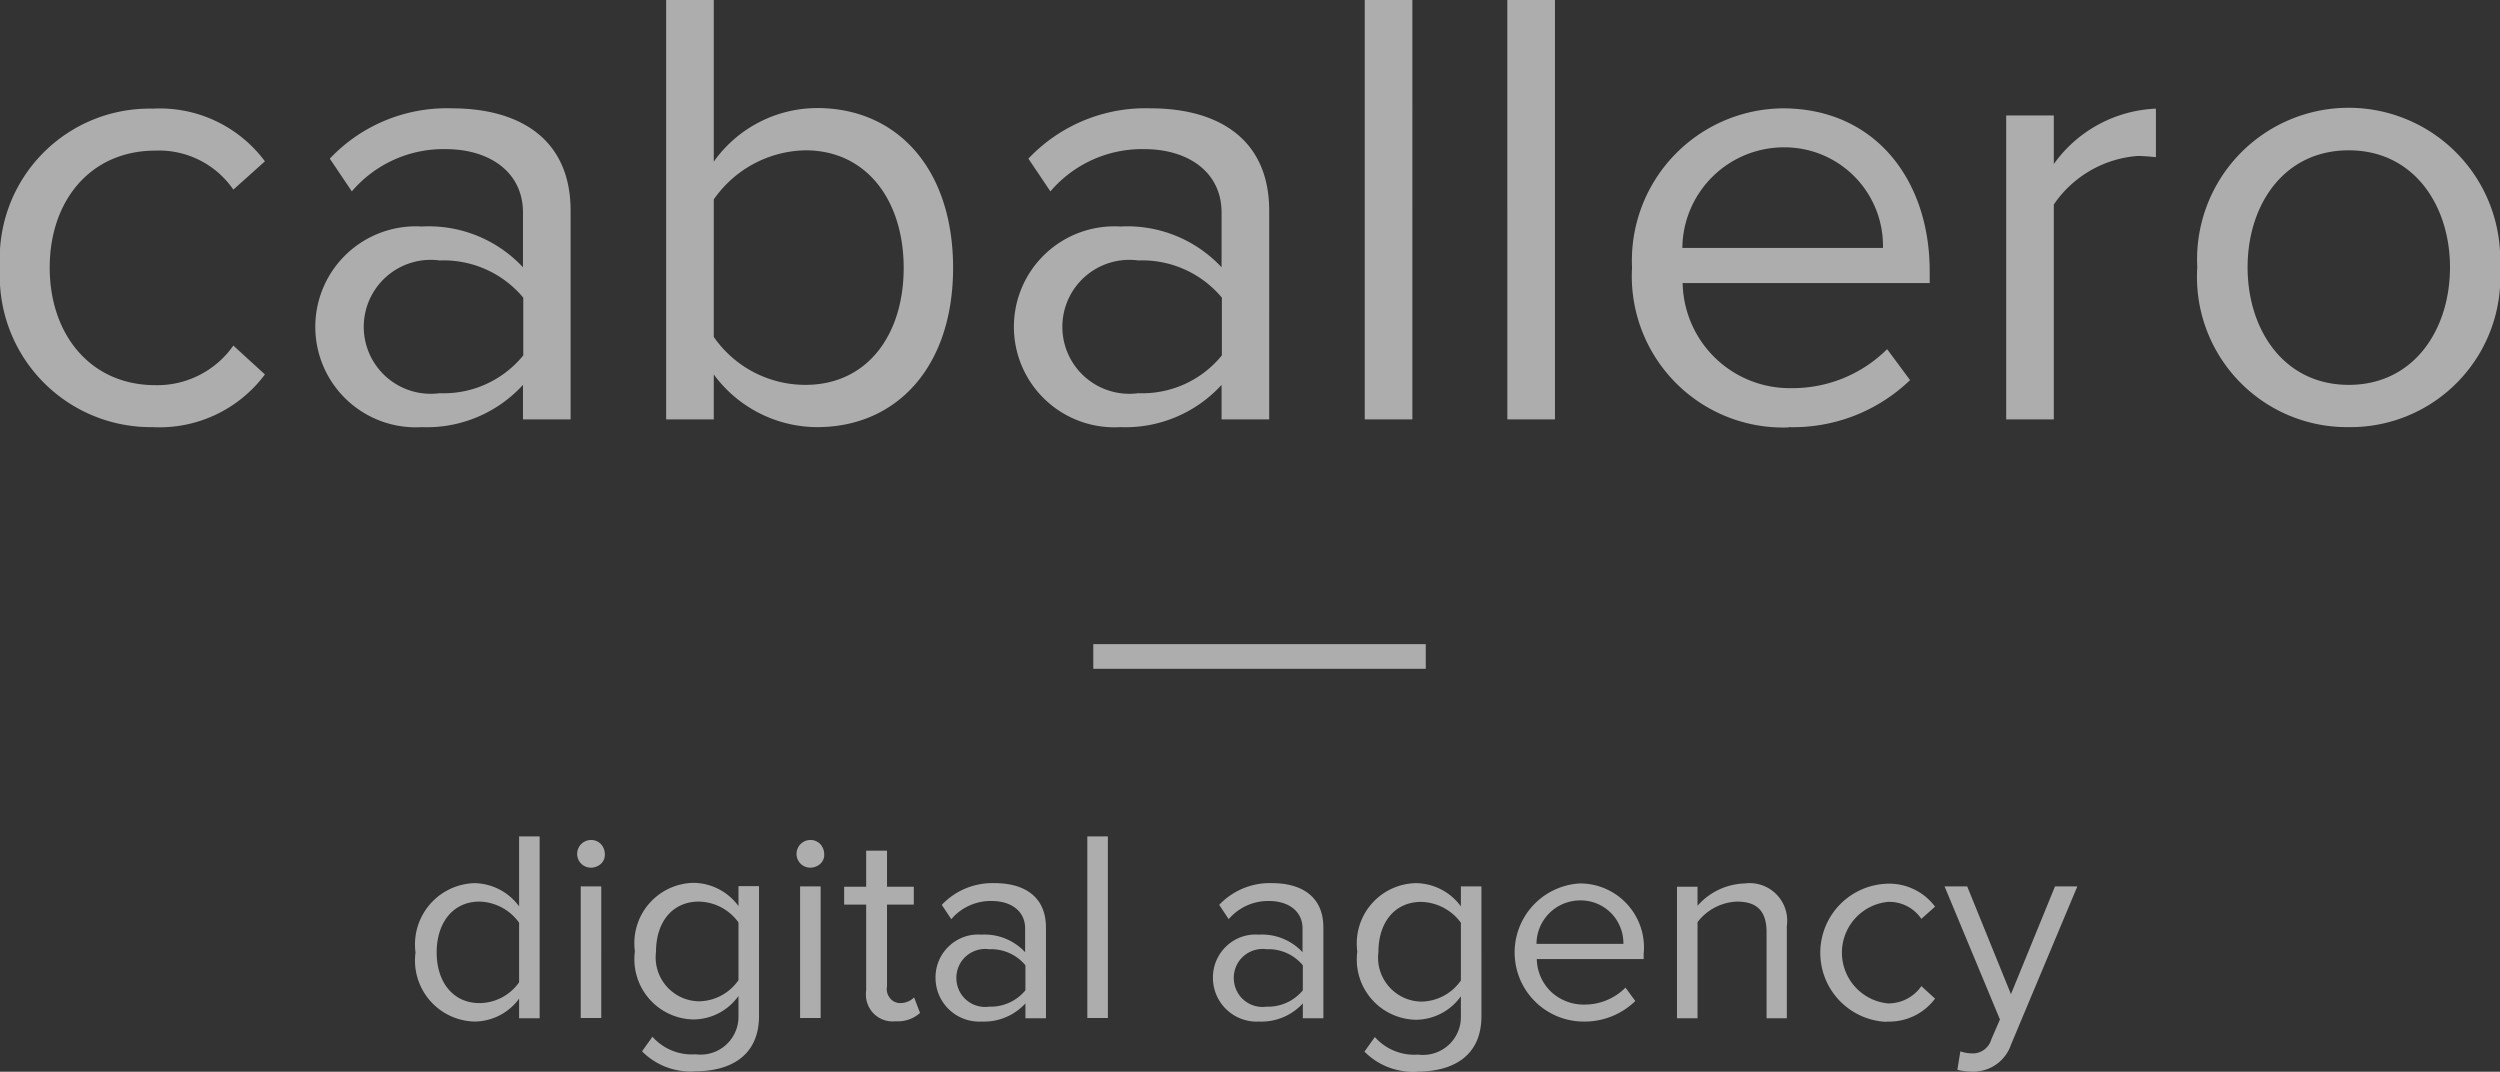 <svg xmlns="http://www.w3.org/2000/svg" width="83.99" height="36.006" viewBox="0 0 83.99 36.006"><rect x="0" y="0" width="83.99" height="36.006" fill="#333333" stroke="none"/><path d="M5.13,14.35A4.417,4.417,0,0,0,8.9,12.58l-1.06-.97a3.122,3.122,0,0,1-2.62,1.33c-2.17,0-3.55-1.69-3.55-3.95S3.05,5.06,5.22,5.06A3.031,3.031,0,0,1,7.84,6.37L8.9,5.42A4.4,4.4,0,0,0,5.13,3.65,5.033,5.033,0,0,0,0,8.98a5.077,5.077,0,0,0,5.13,5.37Zm14.04-.25V7.08c0-2.47-1.79-3.44-3.98-3.44a5.406,5.406,0,0,0-4.11,1.69l.74,1.1a4.044,4.044,0,0,1,3.15-1.42c1.49,0,2.6.78,2.6,2.13V8.98a4.327,4.327,0,0,0-3.4-1.37,3.376,3.376,0,1,0,0,6.74,4.376,4.376,0,0,0,3.4-1.42v1.16h1.6Zm-4.4-.89a2.25,2.25,0,1,1,0-4.46A3.486,3.486,0,0,1,17.58,10v1.94a3.447,3.447,0,0,1-2.81,1.27h0Zm9.21-1.88V6.7a3.835,3.835,0,0,1,3.08-1.65c2.06,0,3.3,1.69,3.3,3.95s-1.23,3.93-3.3,3.93a3.744,3.744,0,0,1-3.08-1.61h0Zm0,2.77V12.58a4.329,4.329,0,0,0,3.47,1.77c2.68,0,4.57-2.03,4.57-5.35s-1.87-5.37-4.57-5.37a4.275,4.275,0,0,0-3.47,1.8V0h-1.6V14.09h1.6Zm18.66,0V7.08c0-2.47-1.79-3.44-3.98-3.44a5.406,5.406,0,0,0-4.11,1.69l.74,1.1a4.044,4.044,0,0,1,3.15-1.42c1.49,0,2.6.78,2.6,2.13V8.98a4.327,4.327,0,0,0-3.4-1.37,3.376,3.376,0,1,0,0,6.74,4.376,4.376,0,0,0,3.4-1.42v1.16h1.6Zm-4.4-.89a2.25,2.25,0,1,1,0-4.46A3.486,3.486,0,0,1,41.05,10v1.94a3.447,3.447,0,0,1-2.81,1.27h0Zm9.21.89V0h-1.6V14.09h1.6Zm4.79,0V0h-1.6V14.09h1.6Zm7.85.25a5.665,5.665,0,0,0,4.08-1.58l-.77-1.04a4.5,4.5,0,0,1-3.19,1.31,3.6,3.6,0,0,1-3.68-3.53h8.3v-.4c0-3.06-1.83-5.47-4.94-5.47a5.116,5.116,0,0,0-5.06,5.35,5.083,5.083,0,0,0,5.25,5.37h0Zm3.17-6.02H56.52a3.415,3.415,0,0,1,3.36-3.38,3.31,3.31,0,0,1,3.38,3.38h0ZM69,14.1V6.87a3.752,3.752,0,0,1,2.81-1.63c.21,0,.41.02.62.04V3.65A4.442,4.442,0,0,0,69,5.51V3.88H67.4V14.09H69Zm9.91.25a5.036,5.036,0,0,0,5.08-5.37,5.092,5.092,0,1,0-10.17,0,5.044,5.044,0,0,0,5.09,5.37Zm0-1.42c-2.19,0-3.4-1.86-3.4-3.95s1.21-3.93,3.4-3.93,3.4,1.86,3.4,3.93c0,2.09-1.21,3.95-3.4,3.95ZM36.73,21.64H47.9v.83H36.73ZM18.13,34.2V28.1h-.69v2.35a1.9,1.9,0,0,0-1.5-.78A2.059,2.059,0,0,0,13.96,32a2.05,2.05,0,0,0,1.98,2.32,1.867,1.867,0,0,0,1.5-.77v.66h.69Zm-2.02-.5c-.9,0-1.44-.72-1.44-1.7s.53-1.71,1.44-1.71a1.687,1.687,0,0,1,1.33.71v2A1.636,1.636,0,0,1,16.11,33.7Zm3.75-4.55a.507.507,0,0,0,.33-.13.41.41,0,0,0,.13-.33.507.507,0,0,0-.13-.33.453.453,0,0,0-.33-.14.467.467,0,0,0-.33.8A.46.46,0,0,0,19.86,29.15Zm.34,5.05V29.78h-.69V34.2Zm3.17,1.79c1.09,0,2.13-.46,2.13-1.86V29.77h-.69v.67a1.9,1.9,0,0,0-1.5-.78,2.027,2.027,0,0,0-1.98,2.3,2.023,2.023,0,0,0,1.98,2.29,1.872,1.872,0,0,0,1.5-.79v.67a1.272,1.272,0,0,1-1.44,1.29,1.764,1.764,0,0,1-1.45-.59l-.35.49a2.277,2.277,0,0,0,1.8.67h0Zm.11-2.35a1.477,1.477,0,0,1-1.44-1.67c0-.97.53-1.68,1.44-1.68a1.677,1.677,0,0,1,1.33.7v1.94a1.645,1.645,0,0,1-1.33.71Zm3.75-4.49a.507.507,0,0,0,.33-.13.41.41,0,0,0,.13-.33.507.507,0,0,0-.13-.33.453.453,0,0,0-.33-.14.467.467,0,0,0-.33.8.46.46,0,0,0,.33.13Zm.34,5.05V29.78h-.69V34.2Zm2.52.11a1.113,1.113,0,0,0,.82-.28l-.2-.52a.665.665,0,0,1-.47.19.436.436,0,0,1-.35-.18.476.476,0,0,1-.09-.38V30.39h.9v-.6h-.9V28.58h-.7v1.21h-.74v.6h.74v2.89a.915.915,0,0,0,.24.76.9.9,0,0,0,.75.27h0Zm5.05-.11V31.16c0-1.07-.77-1.49-1.72-1.49a2.34,2.34,0,0,0-1.78.73l.32.48a1.738,1.738,0,0,1,1.36-.61c.65,0,1.12.34,1.12.92v.8a1.862,1.862,0,0,0-1.47-.59,1.42,1.42,0,0,0-1.09.39,1.435,1.435,0,0,0-.45,1.07,1.47,1.47,0,0,0,1.55,1.46,1.885,1.885,0,0,0,1.47-.61v.5h.69Zm-1.91-.38a.965.965,0,0,1-.95-.44.994.994,0,0,1,0-1.05.974.974,0,0,1,.95-.44,1.5,1.5,0,0,1,1.22.54v.84a1.512,1.512,0,0,1-1.22.55Zm3.99.38V28.1h-.69v6.1Zm7.24,0V31.16c0-1.07-.77-1.49-1.72-1.49a2.34,2.34,0,0,0-1.78.73l.32.48a1.738,1.738,0,0,1,1.36-.61c.64,0,1.12.34,1.12.92v.8a1.862,1.862,0,0,0-1.47-.59,1.42,1.42,0,0,0-1.09.39,1.435,1.435,0,0,0-.45,1.07,1.47,1.47,0,0,0,1.55,1.46,1.885,1.885,0,0,0,1.47-.61v.5h.69Zm-1.91-.38a.965.965,0,0,1-.95-.44.994.994,0,0,1,0-1.05.974.974,0,0,1,.95-.44,1.5,1.5,0,0,1,1.22.54v.84a1.512,1.512,0,0,1-1.22.55ZM47.64,36c1.09,0,2.13-.46,2.13-1.86V29.78h-.69v.67a1.9,1.9,0,0,0-1.5-.78,2.027,2.027,0,0,0-1.98,2.3,2.023,2.023,0,0,0,1.98,2.29,1.872,1.872,0,0,0,1.5-.79v.67a1.272,1.272,0,0,1-1.44,1.29,1.764,1.764,0,0,1-1.45-.59l-.35.49a2.277,2.277,0,0,0,1.8.67h0Zm.11-2.35a1.477,1.477,0,0,1-1.44-1.67c0-.97.53-1.68,1.44-1.68a1.706,1.706,0,0,1,1.33.7v1.94a1.645,1.645,0,0,1-1.33.71Zm5.42.67a2.443,2.443,0,0,0,1.77-.69l-.33-.45a1.936,1.936,0,0,1-1.38.57,1.605,1.605,0,0,1-1.12-.43,1.57,1.57,0,0,1-.48-1.1h3.59v-.17a2.15,2.15,0,0,0-2.14-2.37,2.322,2.322,0,0,0,.08,4.64h0Zm1.37-2.61H51.62a1.468,1.468,0,0,1,1.46-1.46,1.434,1.434,0,0,1,1.04.42,1.45,1.45,0,0,1,.42,1.04h0Zm5.49,2.5v-3.1a1.261,1.261,0,0,0-1.41-1.43,2.2,2.2,0,0,0-1.59.75v-.64h-.69v4.42h.69V30.98a1.753,1.753,0,0,1,1.32-.69c.6,0,1,.24,1,1.03v2.89Zm3.35.11a1.92,1.92,0,0,0,1.63-.77l-.46-.42a1.346,1.346,0,0,1-1.13.58,1.714,1.714,0,0,1,0-3.41,1.3,1.3,0,0,1,1.13.57l.46-.41a1.92,1.92,0,0,0-1.63-.77,2.322,2.322,0,0,0,0,4.64h0Zm2.37,1.62a2.074,2.074,0,0,0,.5.06,1.327,1.327,0,0,0,1.31-.9l2.23-5.32h-.75L67.56,33.4l-1.47-3.62h-.76l1.86,4.47-.29.67a.647.647,0,0,1-.66.47,1.217,1.217,0,0,1-.38-.07l-.1.62Z" fill="#fff" fill-rule="evenodd" opacity="0.6"/></svg>